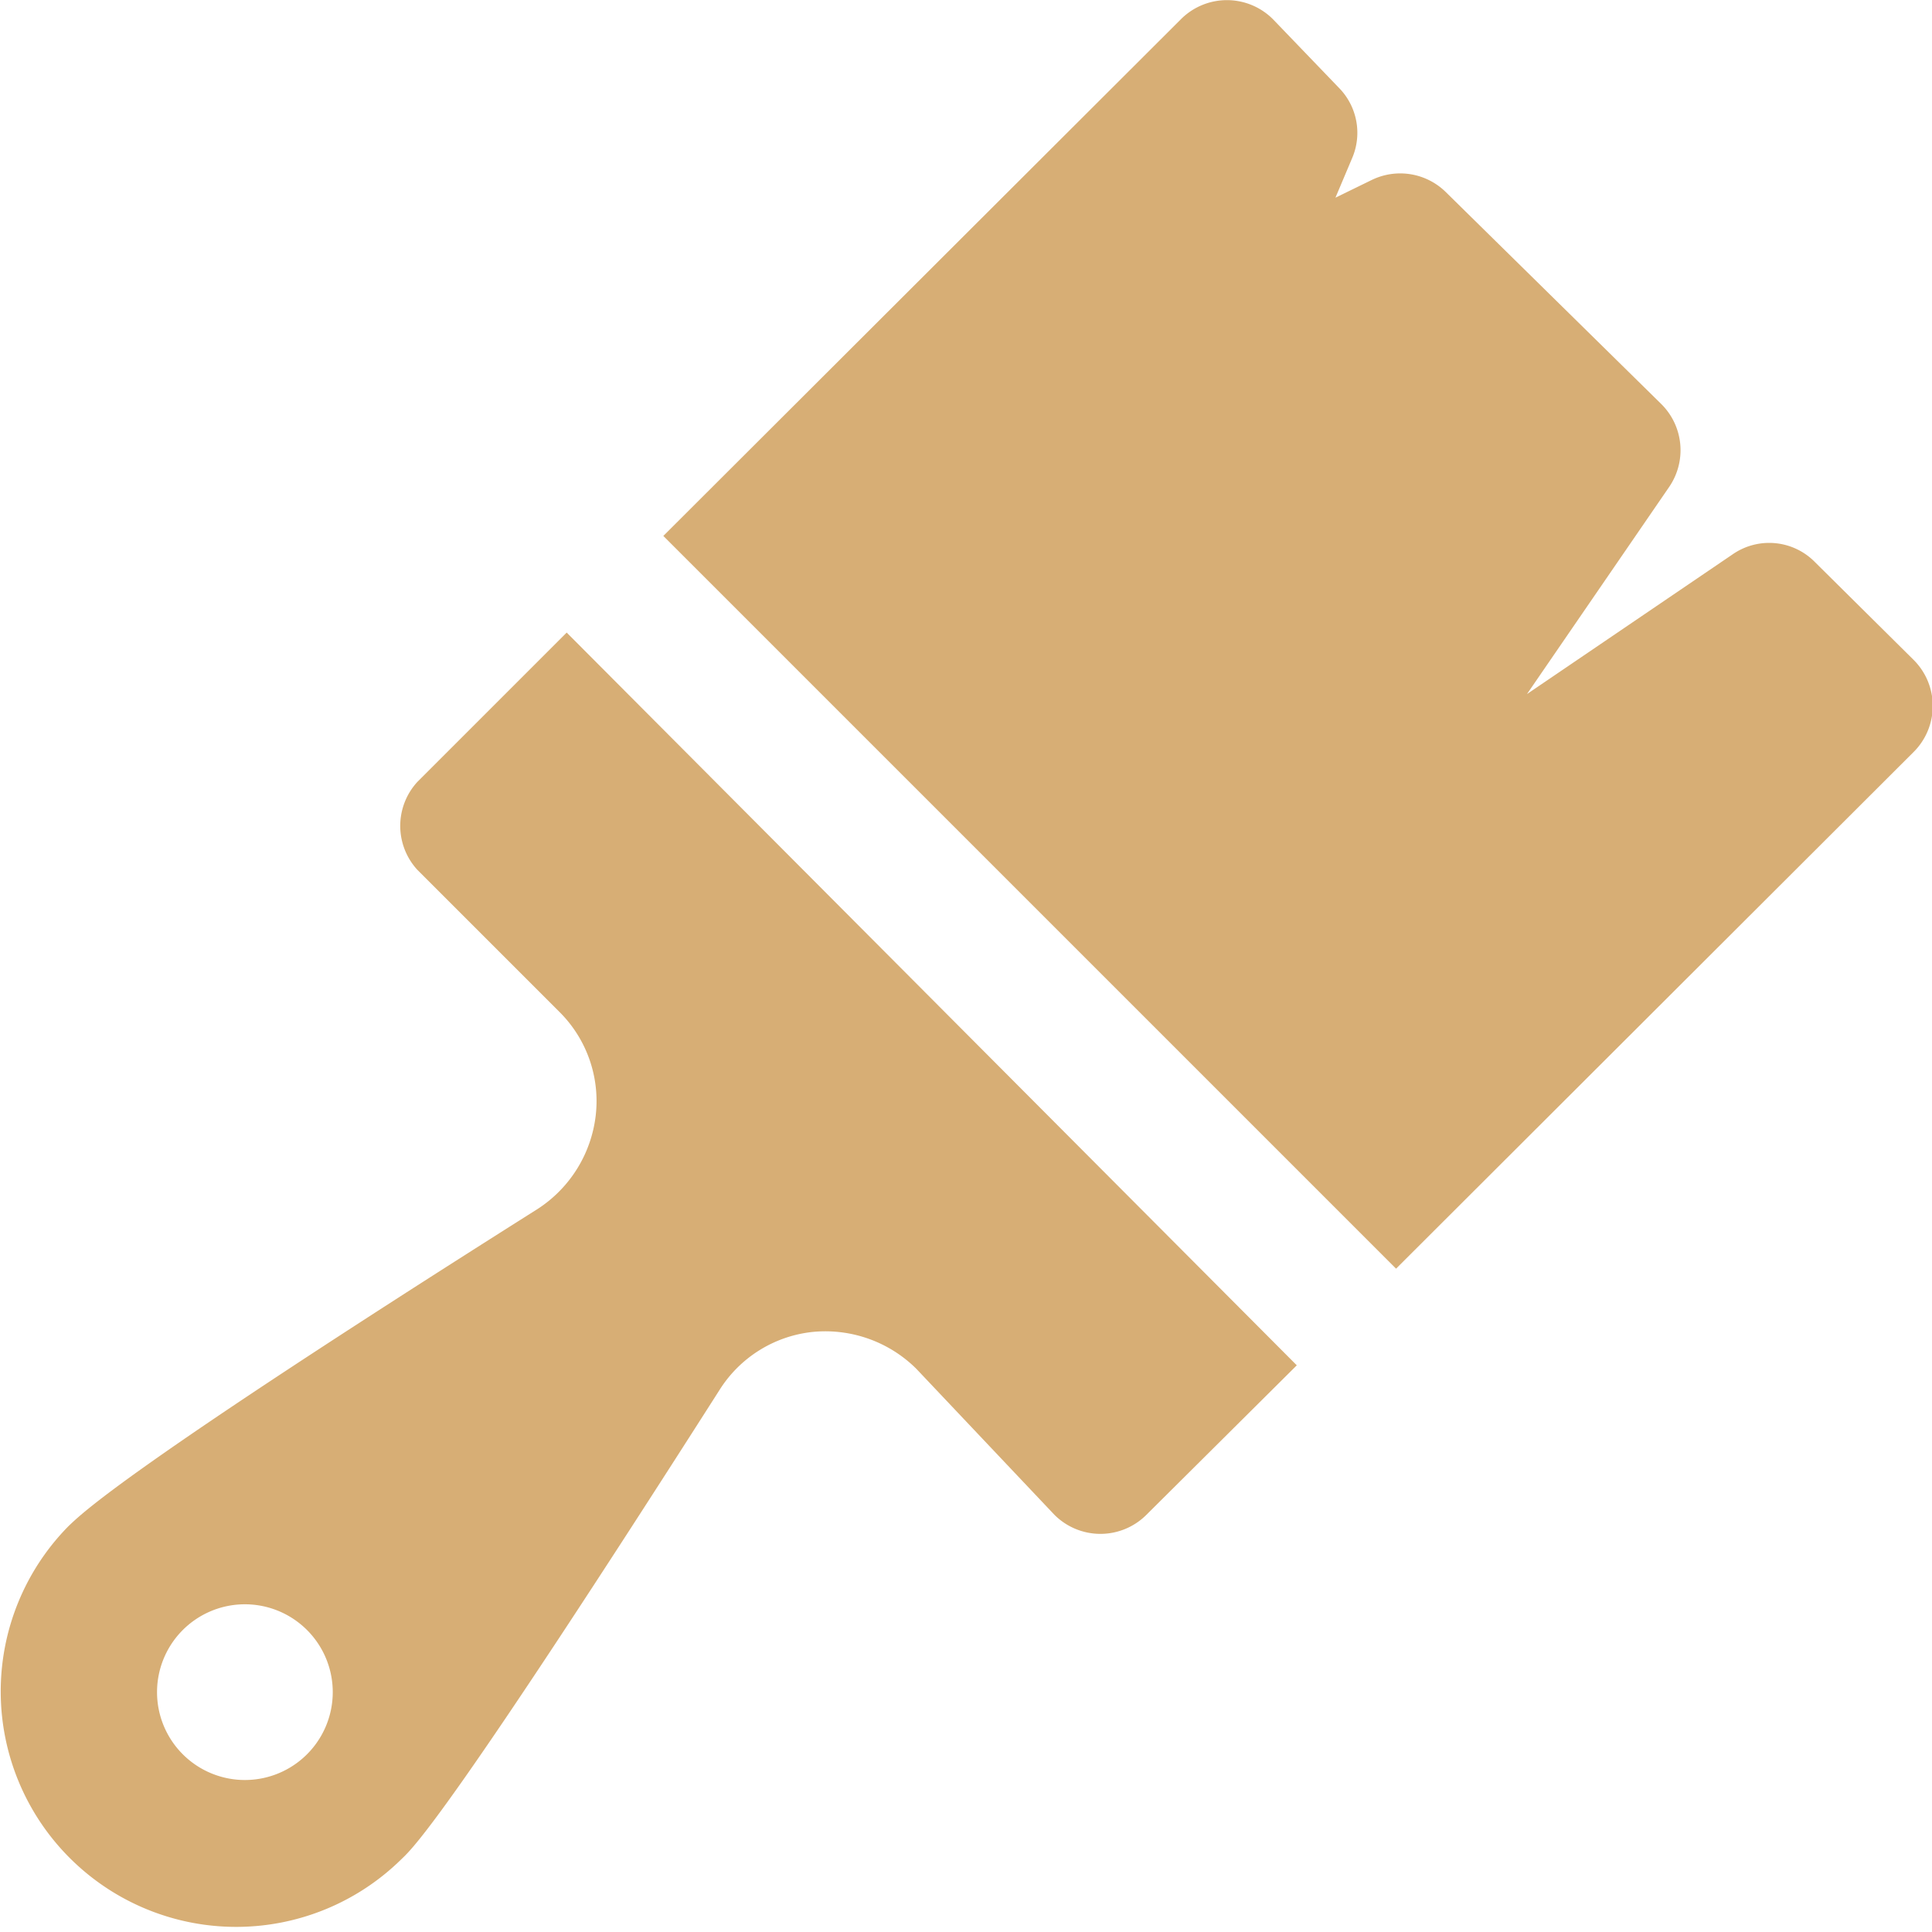 <svg xmlns="http://www.w3.org/2000/svg" viewBox="0 0 21.99 21.99"><title>paintbrush</title><path d="M21.78,8.56a.74.74,0,0,0,0-1.05L20.66,6.4a.73.73,0,0,0-.94-.09L17.38,7.9,19,5.54a.74.74,0,0,0-.09-.94L16.46,2.19a.74.74,0,0,0-.85-.14l-.41.2.19-.45A.73.73,0,0,0,15.24,1L14.49.22a.74.74,0,0,0-1.05,0L7.55,6.1l8.34,8.34Z" style="fill:#d7ae75"/><path d="M6.45,7.2,4.75,8.9a.74.74,0,0,0,0,1l1.62,1.62a1.43,1.43,0,0,1,.41,1.18,1.47,1.47,0,0,1-.66,1.06c-4.75,3-5.19,3.47-5.34,3.61a2.68,2.68,0,0,0,3.79,3.79c.15-.14.59-.59,3.62-5.34a1.43,1.43,0,0,1,1.06-.66,1.47,1.47,0,0,1,1.18.42L12,17.24a.74.74,0,0,0,1.05,0l1.71-1.7ZM3.46,20a1,1,0,1,1,0-1.48A1,1,0,0,1,3.46,20Z" style="fill:#d7ae75"/></svg>